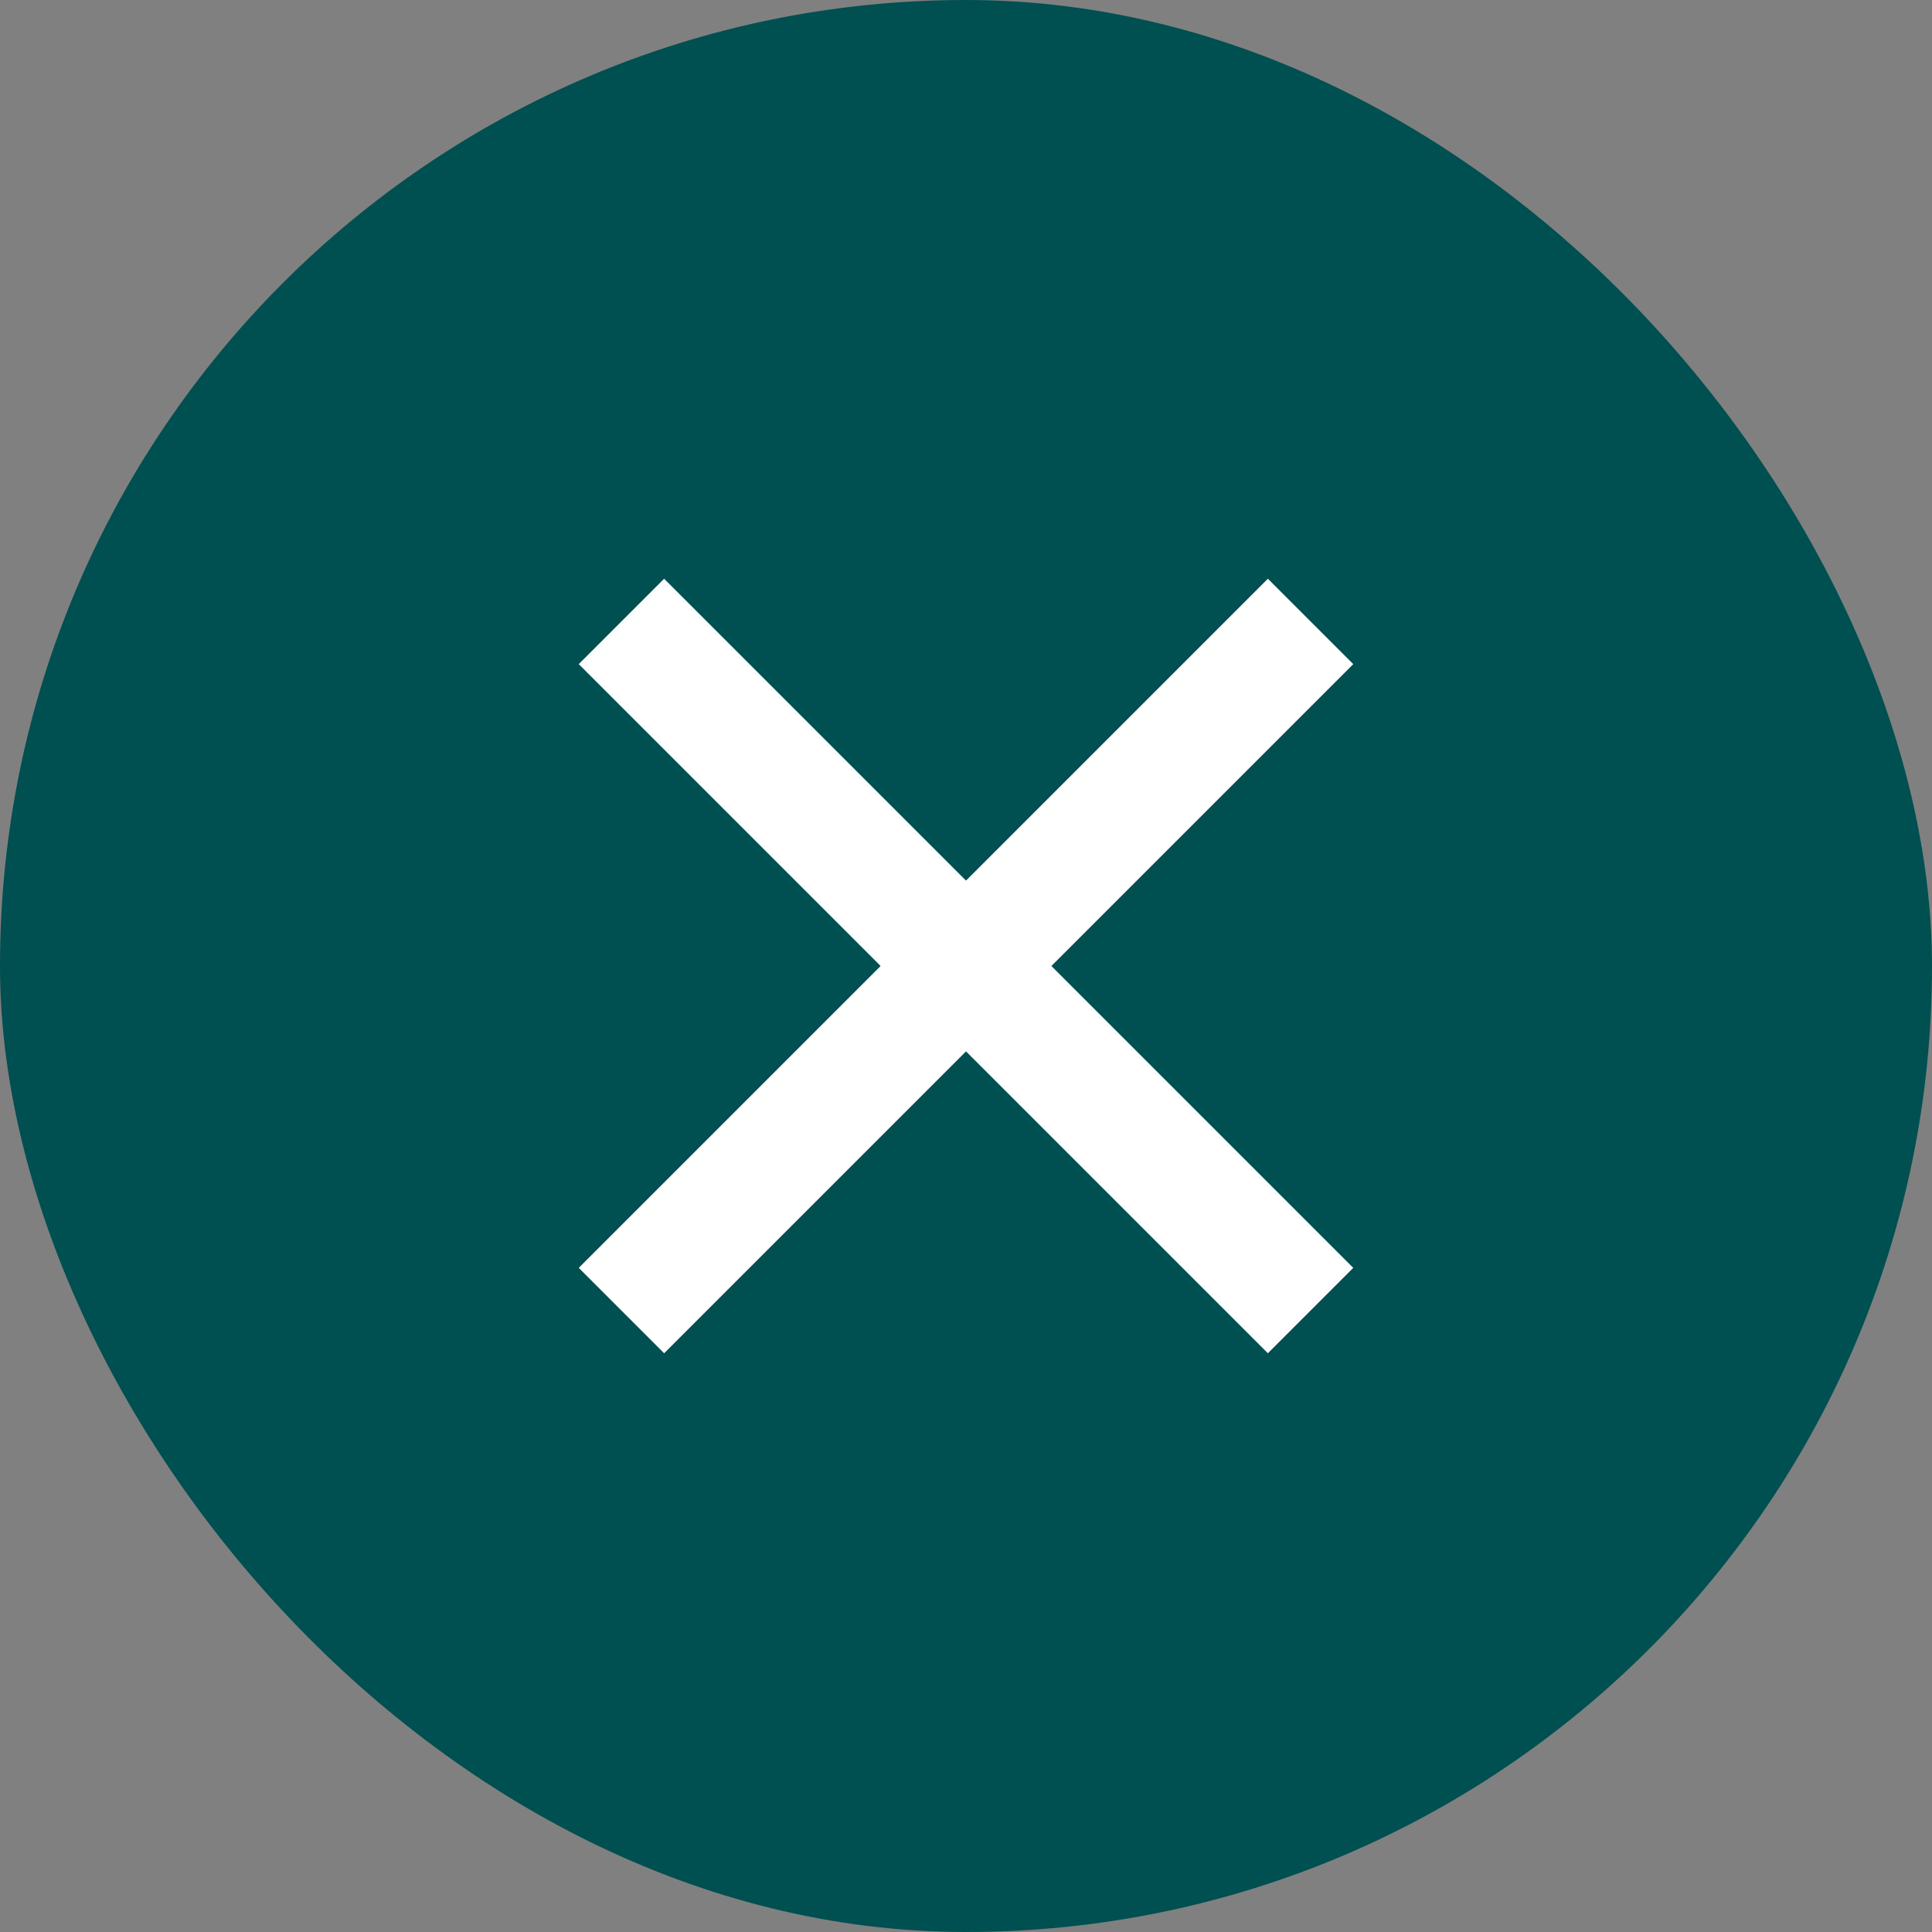 <svg width="32" height="32" viewBox="0 0 32 32" fill="none" xmlns="http://www.w3.org/2000/svg">
<rect x="0" y="0" width="32" height="32" fill="#808080" stroke="none"/>
<rect width="32" height="32" rx="16" fill="#004F51"/>
<path d="M11 21L21 11" stroke="white" stroke-width="2" stroke-linecap="square" stroke-linejoin="round"/>
<path d="M21 21L11 11" stroke="white" stroke-width="2" stroke-linecap="square" stroke-linejoin="round"/>
</svg>
